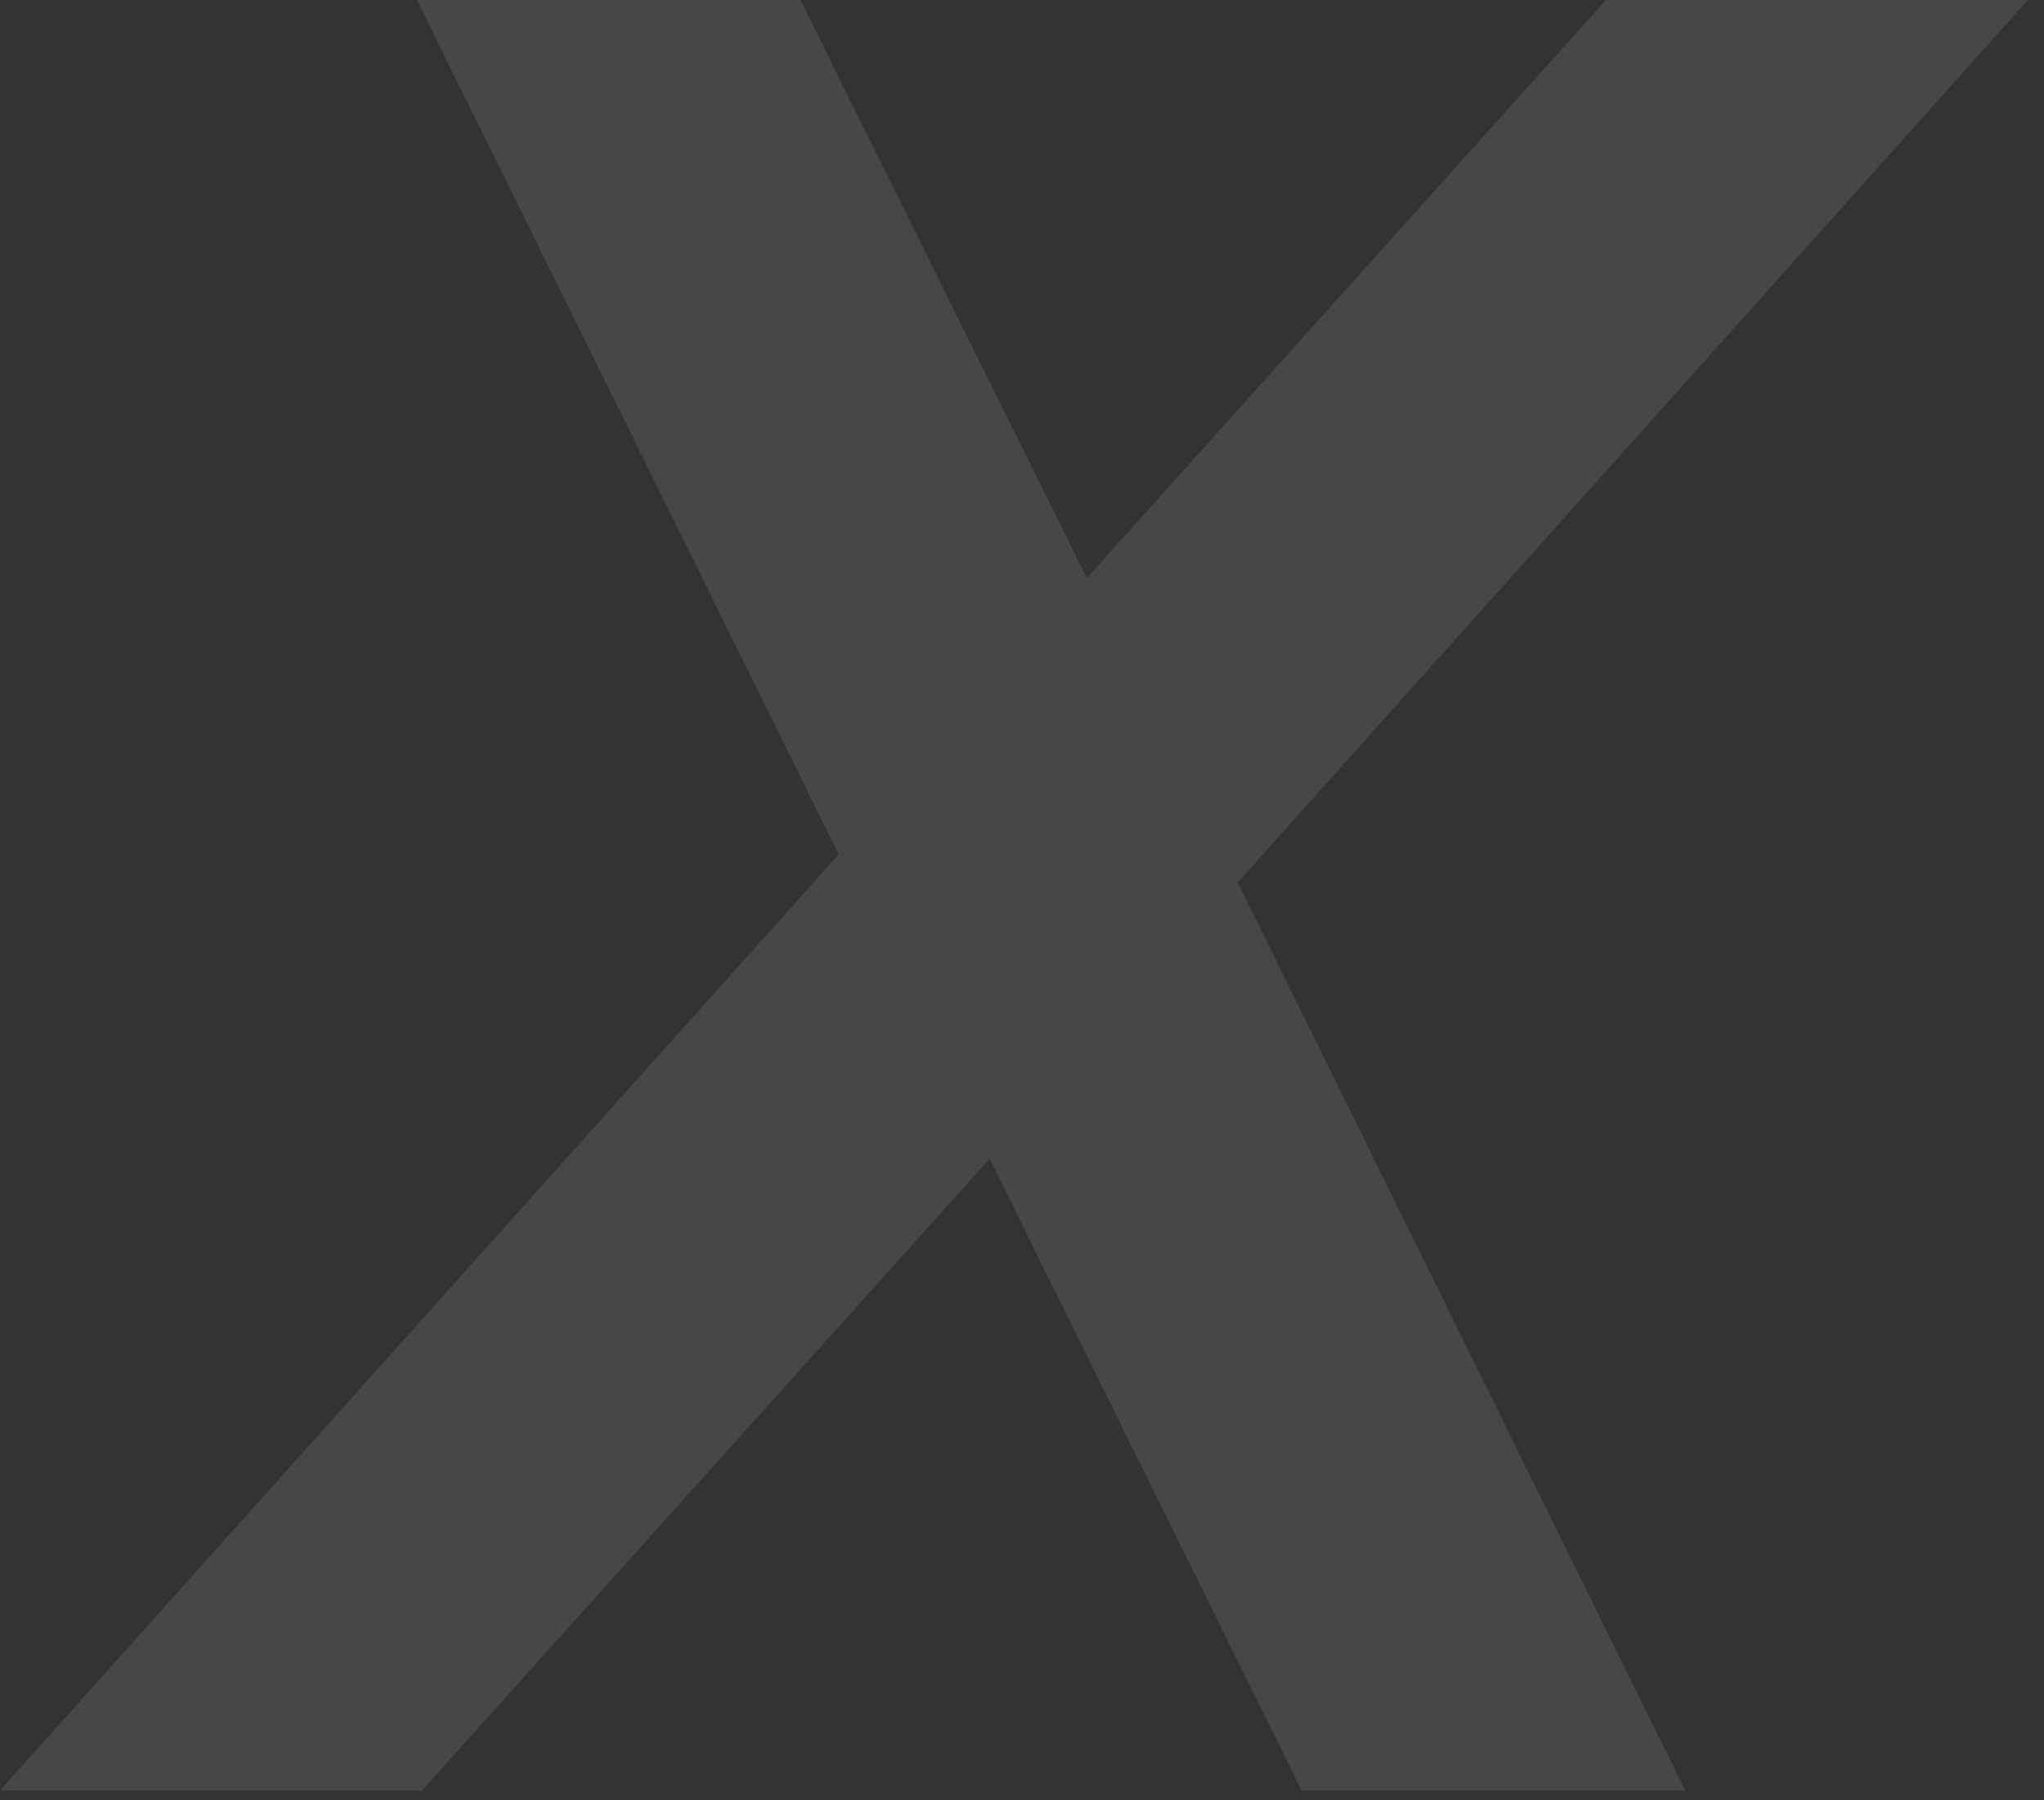 <?xml version="1.0" encoding="utf-8"?>
<svg xmlns="http://www.w3.org/2000/svg" fill="none" height="100%" overflow="visible" preserveAspectRatio="none" style="display: block;" viewBox="0 0 67 59" width="100%">
<rect x="0" y="0" width="67" height="59" fill="#333333" stroke="none"/>
<path d="M42.666 58.676L32.439 37.972L13.831 58.676H0L27.494 27.997L13.663 0H26.236L35.625 18.944L52.641 0H66.471L40.57 28.919L55.239 58.676H42.666Z" fill="white" fill-opacity="0.1" id="X"/>
</svg>